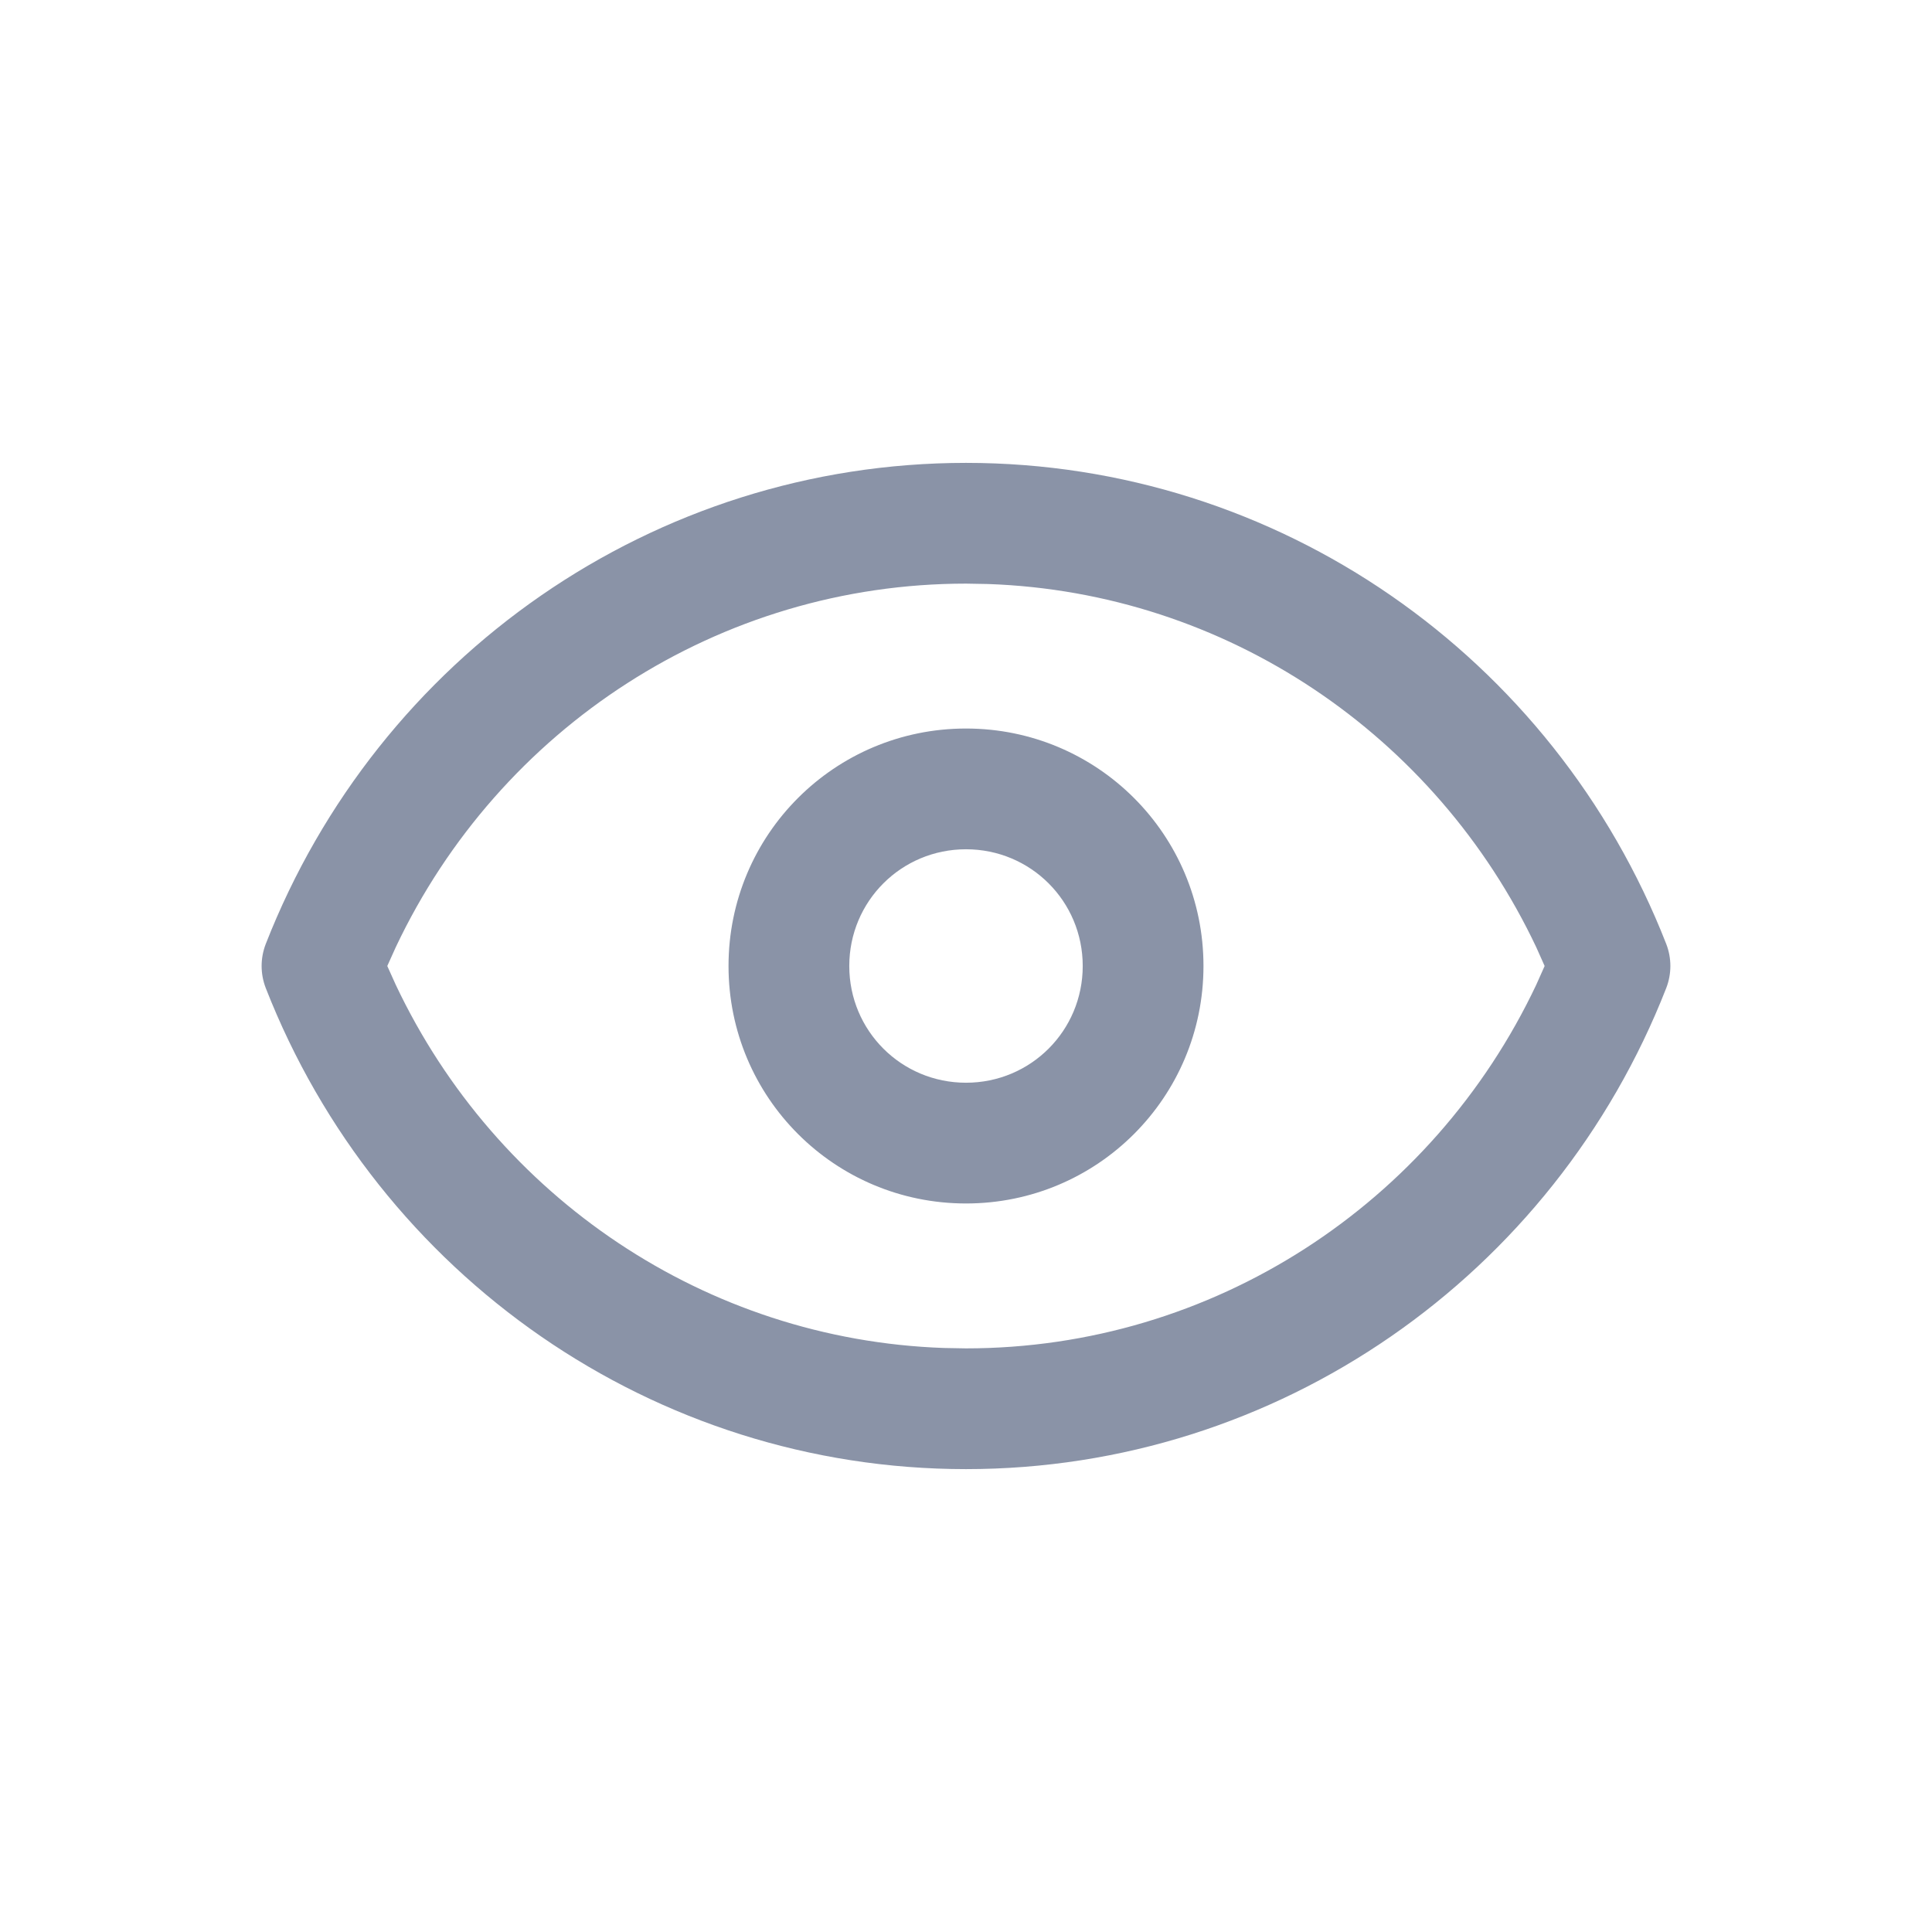 <?xml version="1.0" encoding="UTF-8"?>
<svg width="24px" height="24px" viewBox="0 0 24 24" version="1.1" xmlns="http://www.w3.org/2000/svg" xmlns:xlink="http://www.w3.org/1999/xlink">
    <title>1DF54419-5D38-49C5-B383-AFFFC1FF3B0F</title>
    <g id="Design" stroke="none" stroke-width="1" fill="none" fill-rule="evenodd">
        <g id="A-Cino-Settings---Add-User---Cashier" transform="translate(-906, -484)">
            <g id="Group" transform="translate(368, 26)">
                <g id="Group-8" transform="translate(60, 264)">
                    <g id="Group-7-Copy" transform="translate(0, 127)">
                        <g id="Group-3-Copy-12" transform="translate(270, 31)">
                            <g id="TextField/Variant/07-Dropdown" transform="translate(0, 24)">
                                <g id="ic/24/visible/off" transform="translate(208, 12)">
                                    <rect id="Rectangle" x="0" y="0" width="24" height="24"></rect>
                                    <path d="M12,5.75 C15.874,5.75 19.301,8.151 20.699,11.727 C20.767,11.903 20.767,12.097 20.699,12.273 C19.301,15.849 15.874,18.25 12,18.25 C8.126,18.25 4.699,15.849 3.301,12.273 C3.233,12.097 3.233,11.903 3.301,11.727 C4.699,8.151 8.126,5.75 12,5.75 Z M12,7.25 C8.937,7.25 6.204,9.042 4.916,11.767 L4.916,11.767 L4.811,12 L4.916,12.233 C6.165,14.875 8.772,16.641 11.722,16.745 L11.722,16.745 L12,16.75 C15.063,16.75 17.796,14.958 19.084,12.233 L19.084,12.233 L19.188,12 L19.084,11.767 C17.835,9.125 15.228,7.359 12.278,7.255 L12.278,7.255 Z M12,9.05 C13.632,9.05 14.95,10.368 14.95,12 C14.95,13.632 13.632,14.95 12,14.95 C10.368,14.95 9.05,13.632 9.05,12 C9.05,10.368 10.368,9.05 12,9.05 Z M12,10.55 C11.196,10.55 10.55,11.196 10.55,12 C10.55,12.804 11.196,13.45 12,13.45 C12.804,13.45 13.45,12.804 13.45,12 C13.45,11.196 12.804,10.55 12,10.55 Z" id="Combined-Shape" fill="#8A93A7" fill-rule="nonzero"></path>
                                </g>
                            </g>
                        </g>
                    </g>
                </g>
            </g>
        </g>
    </g>
</svg>